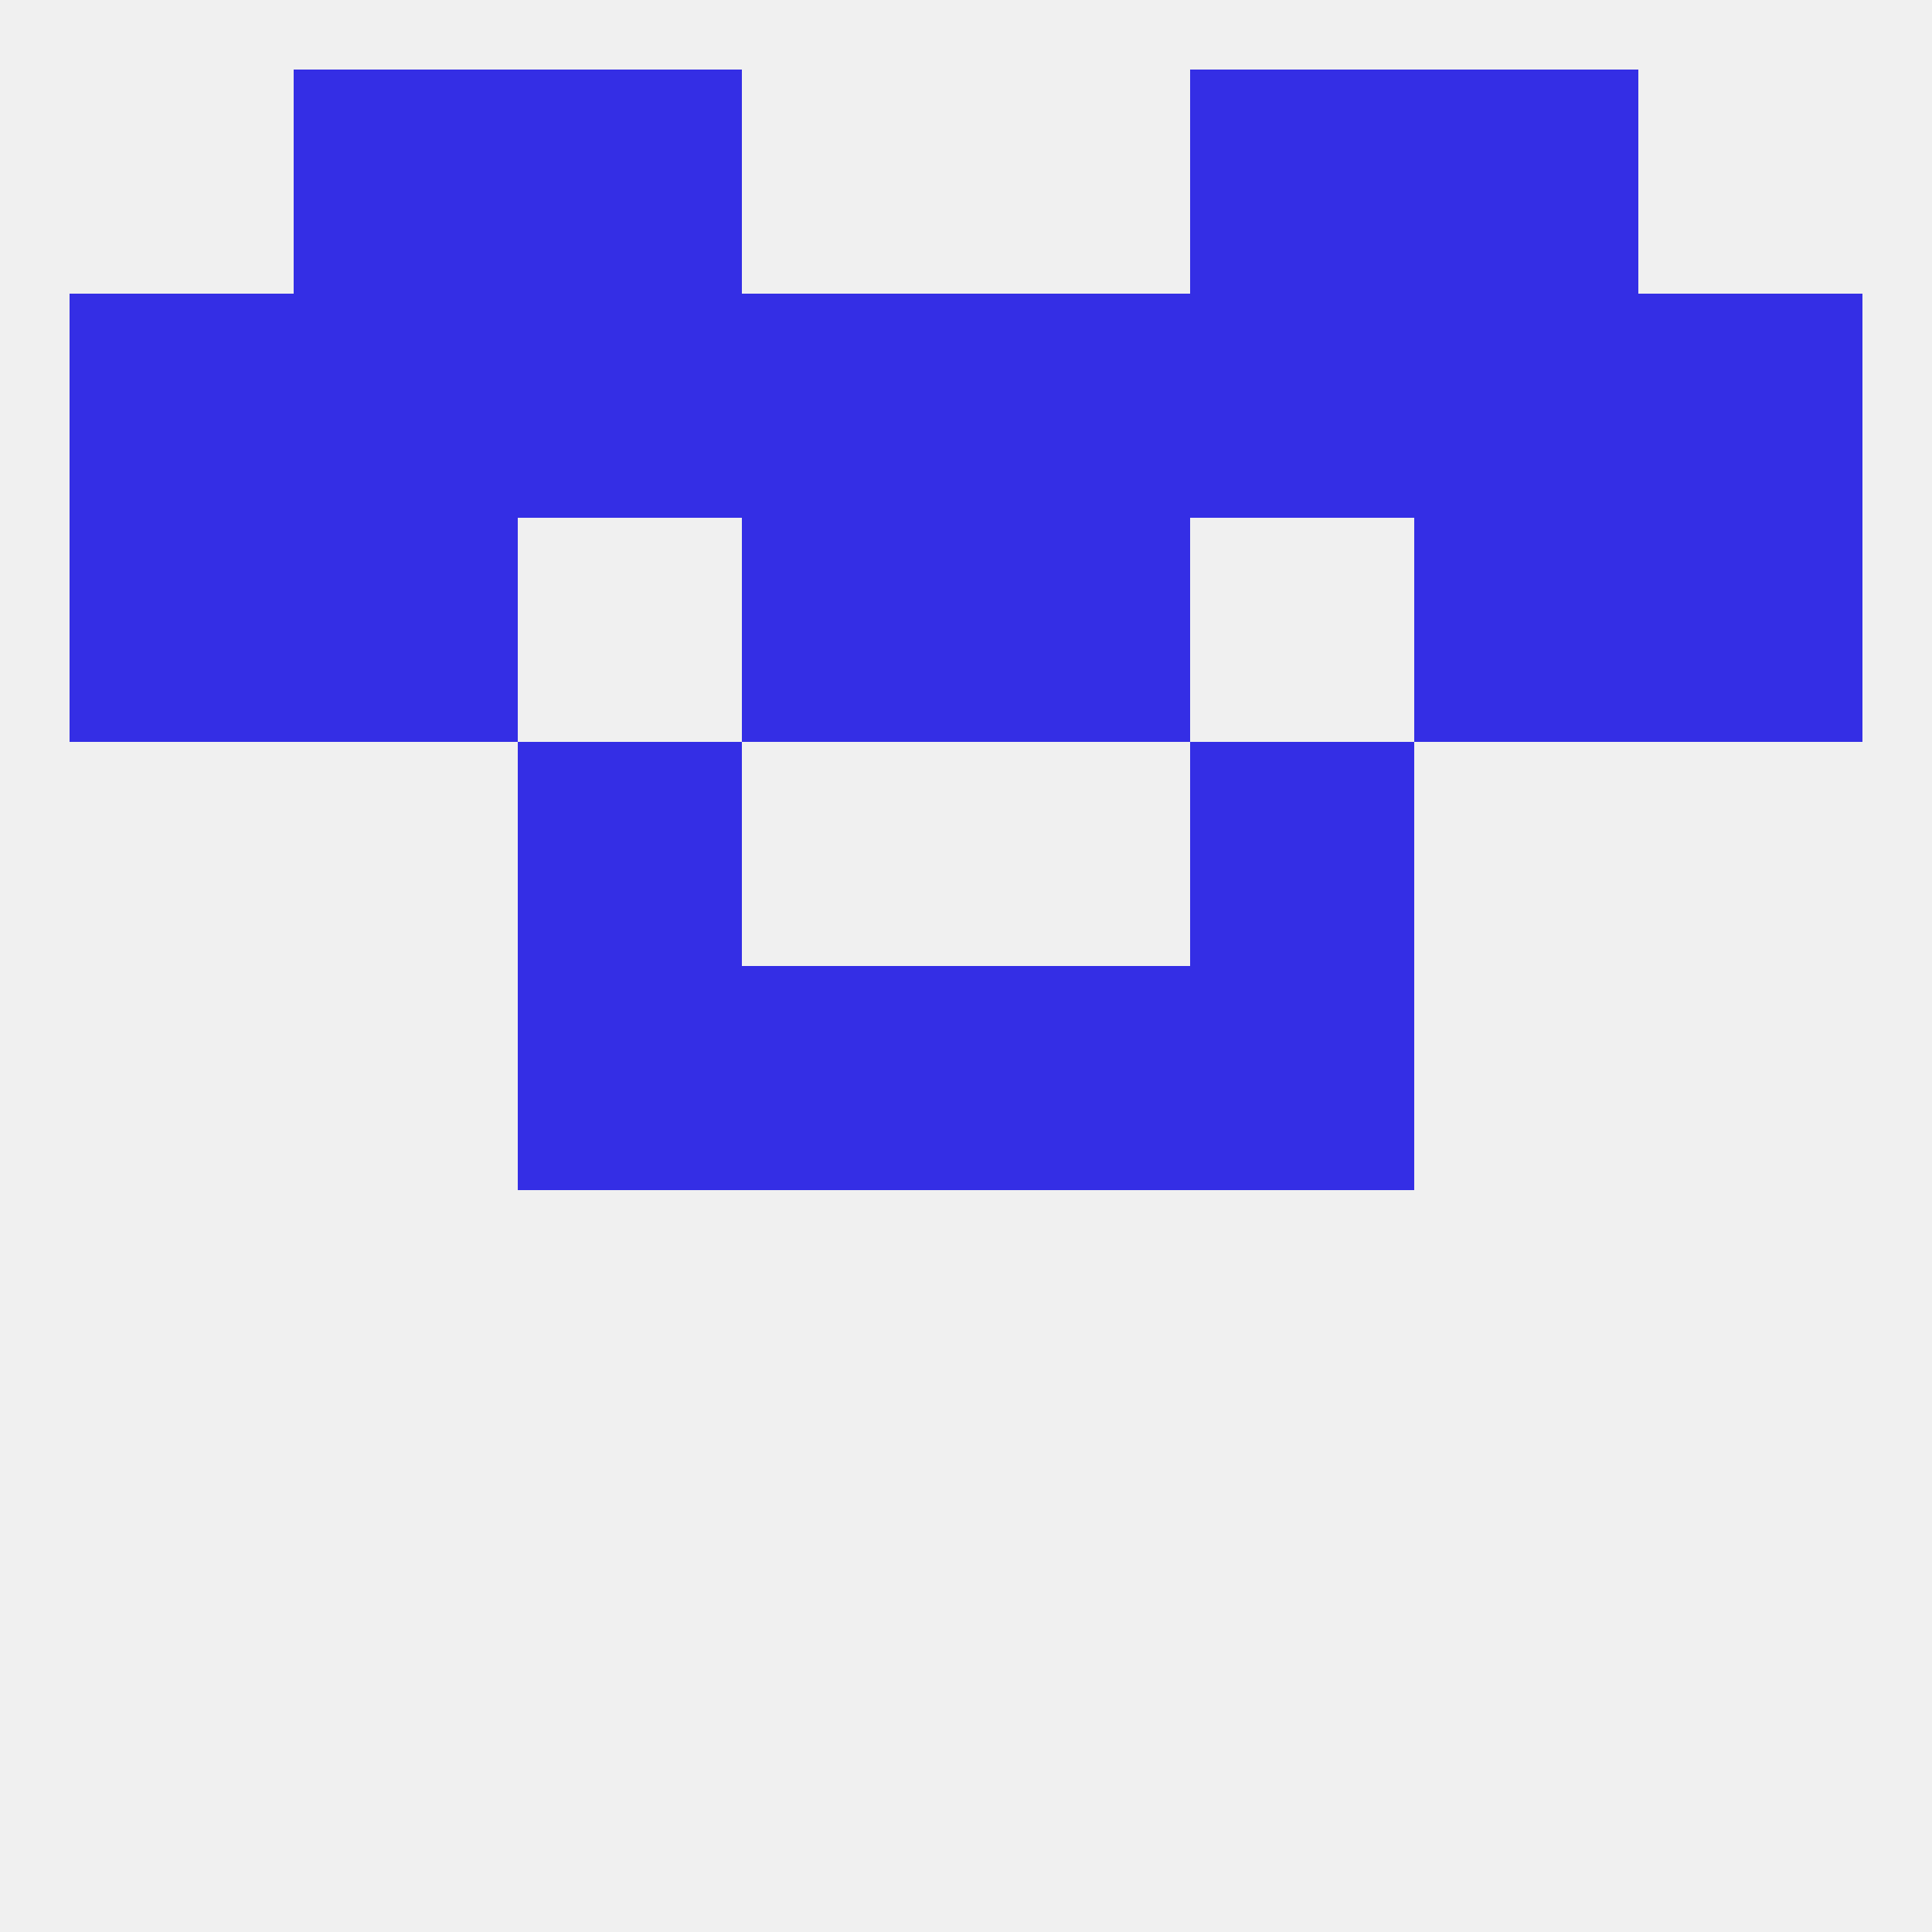 
<!--   <?xml version="1.0"?> -->
<svg version="1.1" baseprofile="full" xmlns="http://www.w3.org/2000/svg" xmlns:xlink="http://www.w3.org/1999/xlink" xmlns:ev="http://www.w3.org/2001/xml-events" width="250" height="250" viewBox="0 0 250 250" >
	<rect width="100%" height="100%" fill="rgba(240,240,240,255)"/>

	<rect x="154" y="125" width="29" height="29" fill="rgba(52,46,229,255)"/>
	<rect x="96" y="125" width="29" height="29" fill="rgba(52,46,229,255)"/>
	<rect x="125" y="125" width="29" height="29" fill="rgba(52,46,229,255)"/>
	<rect x="67" y="125" width="29" height="29" fill="rgba(52,46,229,255)"/>
	<rect x="67" y="96" width="29" height="29" fill="rgba(52,46,229,255)"/>
	<rect x="154" y="96" width="29" height="29" fill="rgba(52,46,229,255)"/>
	<rect x="183" y="67" width="29" height="29" fill="rgba(52,46,229,255)"/>
	<rect x="9" y="67" width="29" height="29" fill="rgba(52,46,229,255)"/>
	<rect x="212" y="67" width="29" height="29" fill="rgba(52,46,229,255)"/>
	<rect x="96" y="67" width="29" height="29" fill="rgba(52,46,229,255)"/>
	<rect x="125" y="67" width="29" height="29" fill="rgba(52,46,229,255)"/>
	<rect x="38" y="67" width="29" height="29" fill="rgba(52,46,229,255)"/>
	<rect x="38" y="38" width="29" height="29" fill="rgba(52,46,229,255)"/>
	<rect x="183" y="38" width="29" height="29" fill="rgba(52,46,229,255)"/>
	<rect x="9" y="38" width="29" height="29" fill="rgba(52,46,229,255)"/>
	<rect x="212" y="38" width="29" height="29" fill="rgba(52,46,229,255)"/>
	<rect x="96" y="38" width="29" height="29" fill="rgba(52,46,229,255)"/>
	<rect x="125" y="38" width="29" height="29" fill="rgba(52,46,229,255)"/>
	<rect x="67" y="38" width="29" height="29" fill="rgba(52,46,229,255)"/>
	<rect x="154" y="38" width="29" height="29" fill="rgba(52,46,229,255)"/>
	<rect x="67" y="9" width="29" height="29" fill="rgba(52,46,229,255)"/>
	<rect x="154" y="9" width="29" height="29" fill="rgba(52,46,229,255)"/>
	<rect x="38" y="9" width="29" height="29" fill="rgba(52,46,229,255)"/>
	<rect x="183" y="9" width="29" height="29" fill="rgba(52,46,229,255)"/>
</svg>